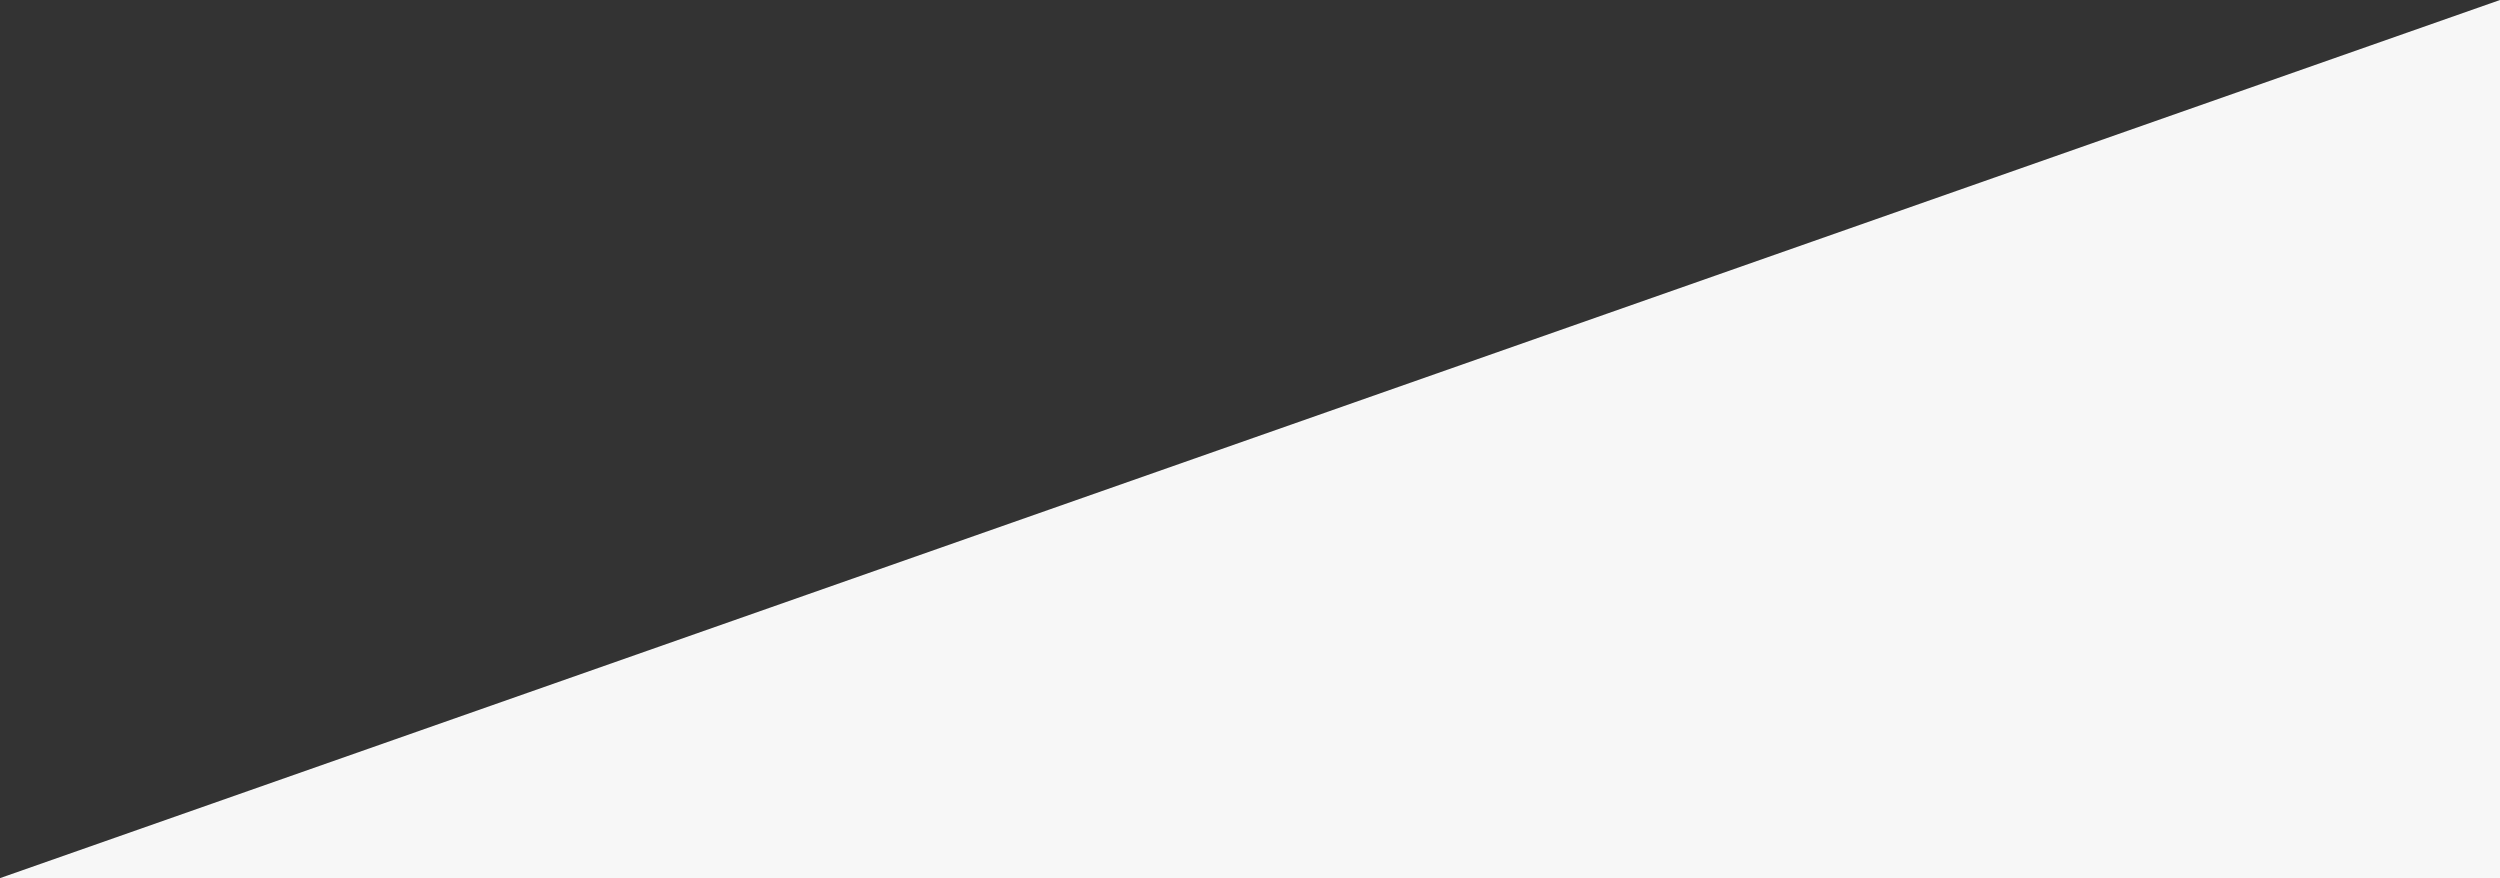 <?xml version="1.0" encoding="utf-8"?>
<svg xmlns="http://www.w3.org/2000/svg" fill="none" height="100%" overflow="visible" preserveAspectRatio="none" style="display: block;" viewBox="0 0 800 281" width="100%">
<rect x="0" y="0" width="800" height="281" fill="#333333" stroke="none"/>
<path d="M800 0V281H0L800 0Z" fill="#F7F7F7" id="bg"/>
</svg>